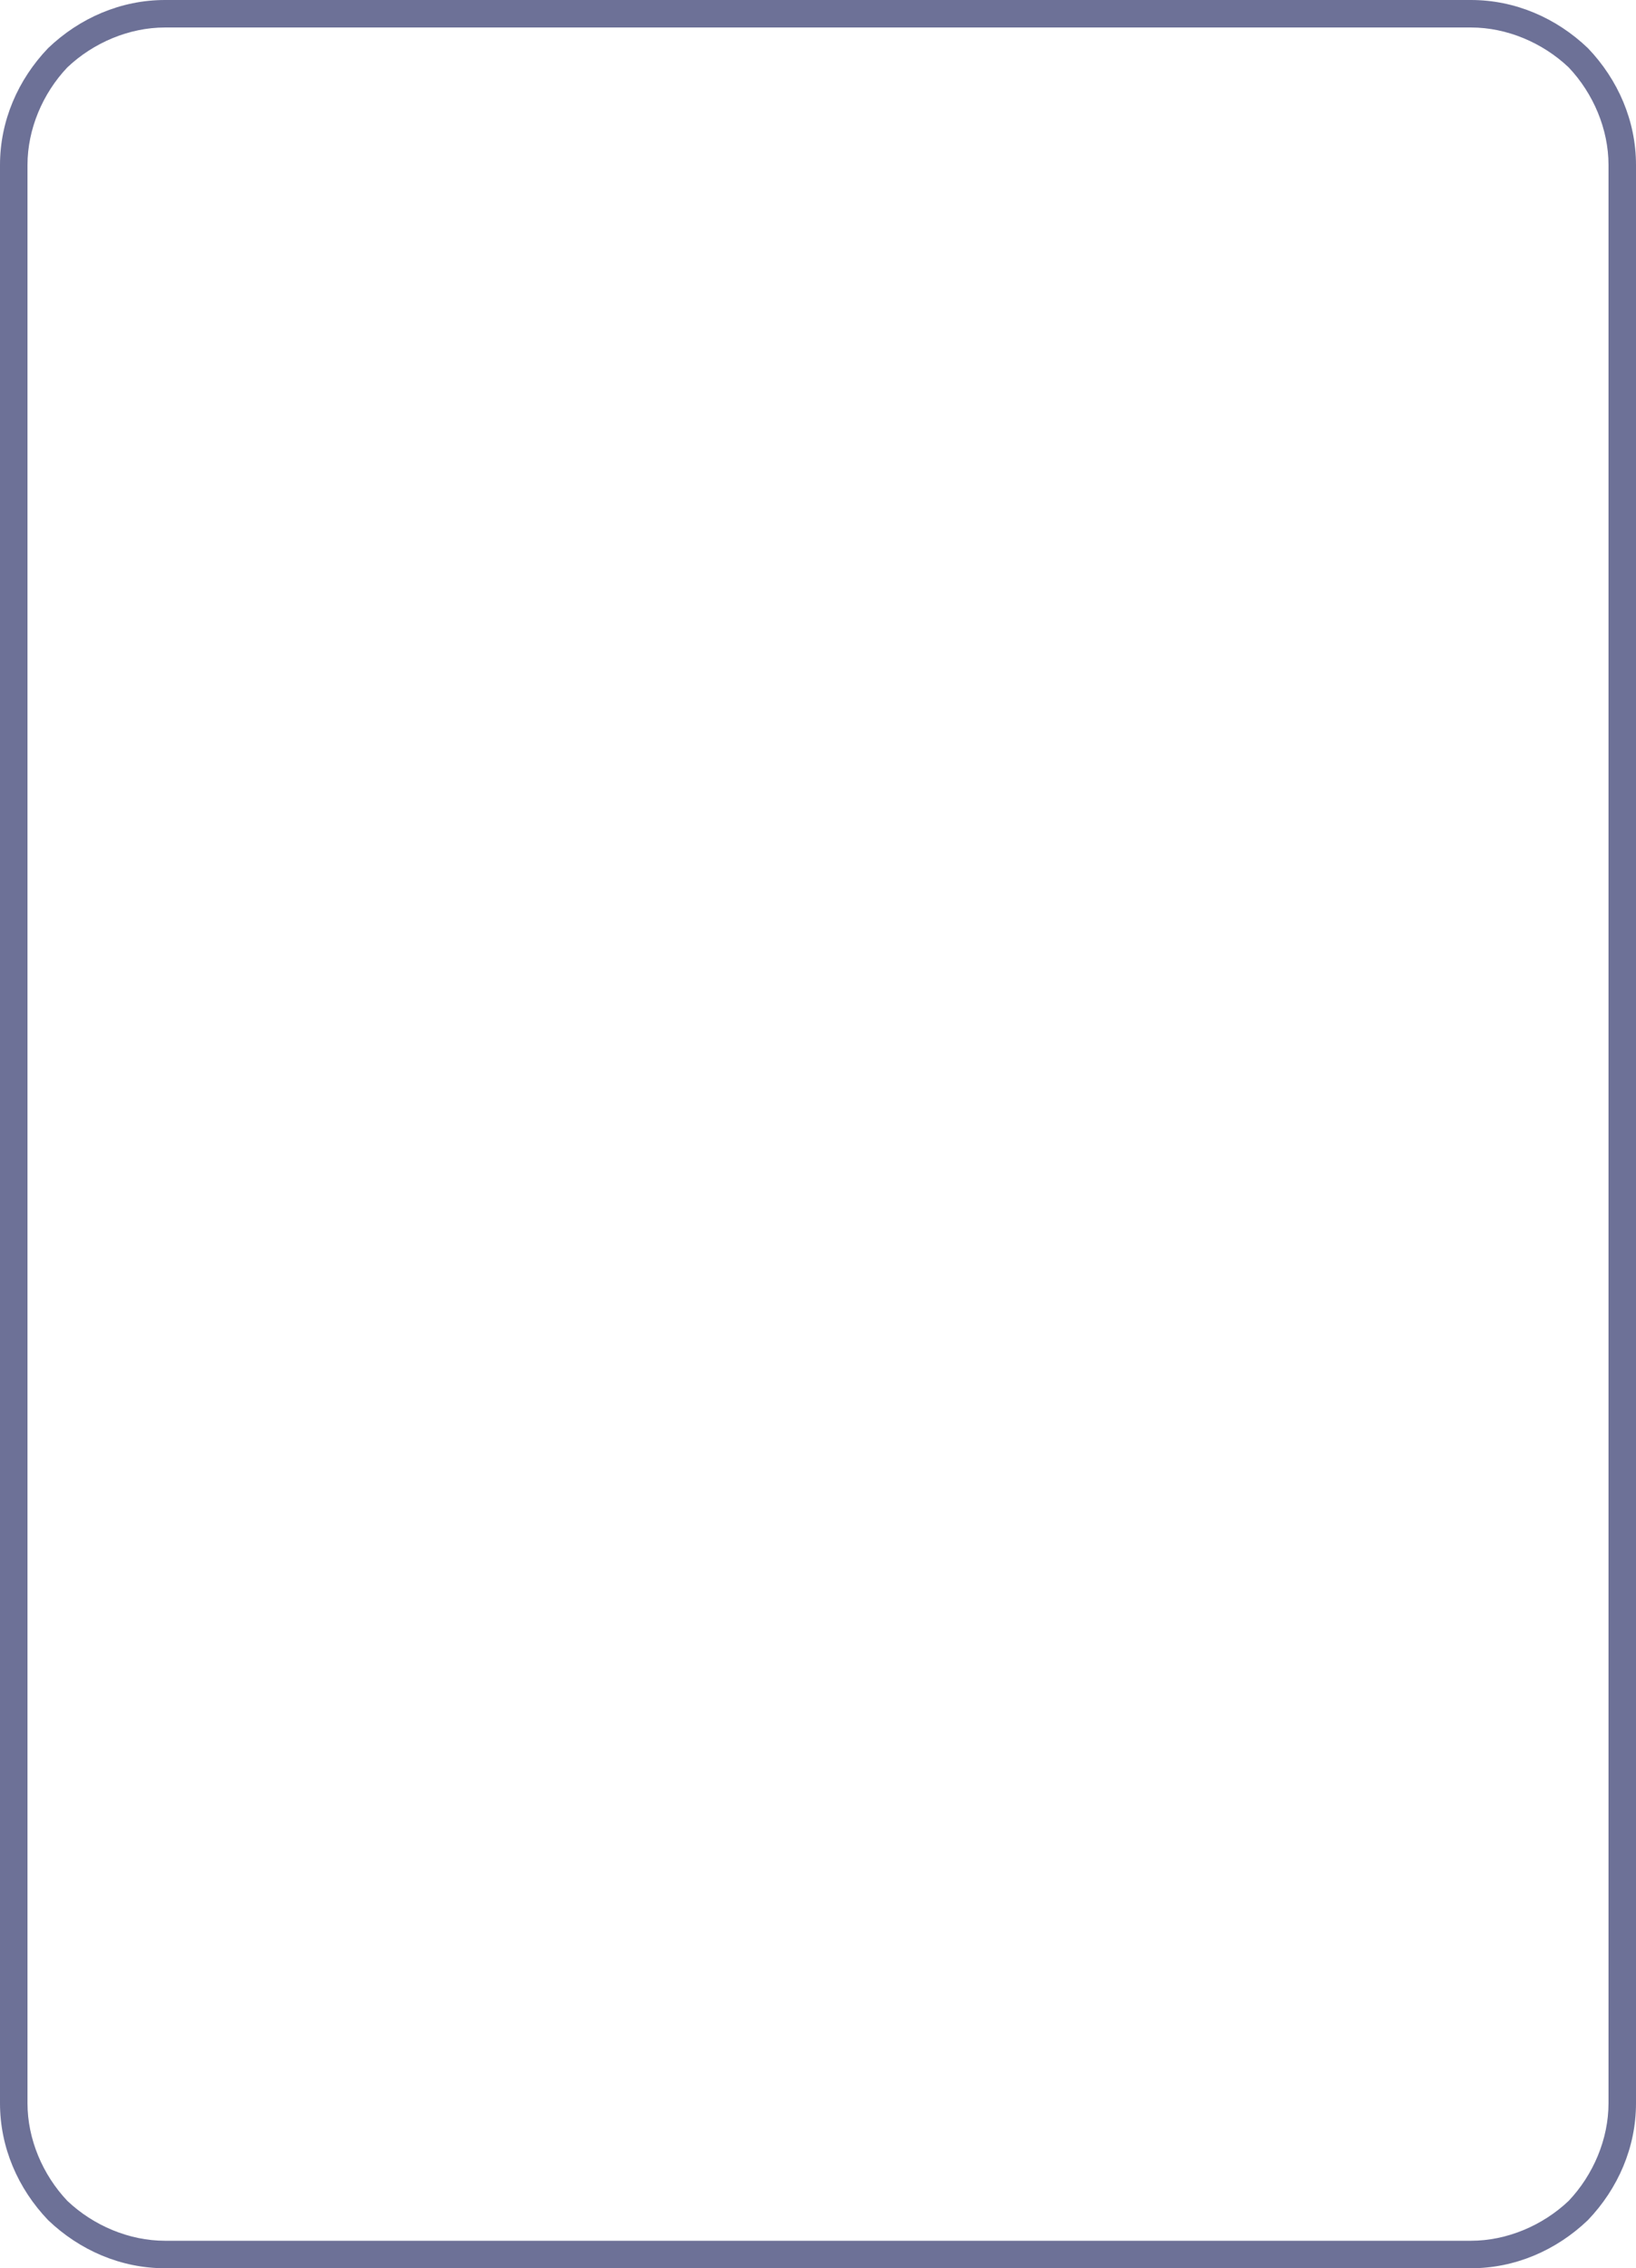 <?xml version="1.0" encoding="UTF-8" standalone="no"?><svg xmlns="http://www.w3.org/2000/svg" xmlns:xlink="http://www.w3.org/1999/xlink" fill="#000000" height="165" preserveAspectRatio="xMidYMid meet" style="isolation:isolate" version="1" viewBox="35.5 12.5 119.0 165.0" width="119" zoomAndPan="magnify"><defs><clipPath id="a"><path d="M0 0H190V190H0z"/></clipPath></defs><g clip-path="url(#a)" id="change1_1"><path d="M 47.5 12.5 L 142.5 12.5 C 142.5 12.5 142.5 12.5 142.5 12.5 C 145.7 12.5 148.7 13.8 151 16 C 153.2 18.3 154.5 21.3 154.5 24.5 C 154.5 24.5 154.5 24.5 154.5 24.5 L 154.5 165.5 C 154.5 165.5 154.5 165.5 154.5 165.5 C 154.5 168.7 153.2 171.7 151 174 C 148.7 176.2 145.7 177.5 142.5 177.5 C 142.5 177.5 142.5 177.5 142.5 177.5 L 47.5 177.5 C 47.5 177.5 47.5 177.5 47.5 177.5 C 44.3 177.5 41.3 176.2 39 174 C 36.8 171.7 35.5 168.7 35.5 165.5 C 35.5 165.5 35.5 165.5 35.5 165.5 L 35.5 24.5 C 35.5 24.5 35.5 24.5 35.5 24.5 C 35.5 21.3 36.8 18.3 39 16 C 41.3 13.8 44.3 12.5 47.5 12.5 C 47.5 12.5 47.5 12.5 47.5 12.5 Z M 47.5 14.5 L 142.5 14.5 C 145.1 14.5 147.7 15.6 149.6 17.4 C 151.4 19.3 152.5 21.9 152.5 24.5 L 152.5 165.5 C 152.5 168.1 151.4 170.7 149.6 172.6 C 147.7 174.4 145.1 175.5 142.5 175.5 L 47.5 175.5 C 44.9 175.5 42.3 174.4 40.4 172.6 C 38.6 170.7 37.5 168.1 37.5 165.5 L 37.5 24.5 C 37.5 21.9 38.6 19.3 40.4 17.4 C 42.3 15.6 44.9 14.5 47.5 14.5 Z" fill="#6d7197" fill-rule="evenodd"/></g></svg>